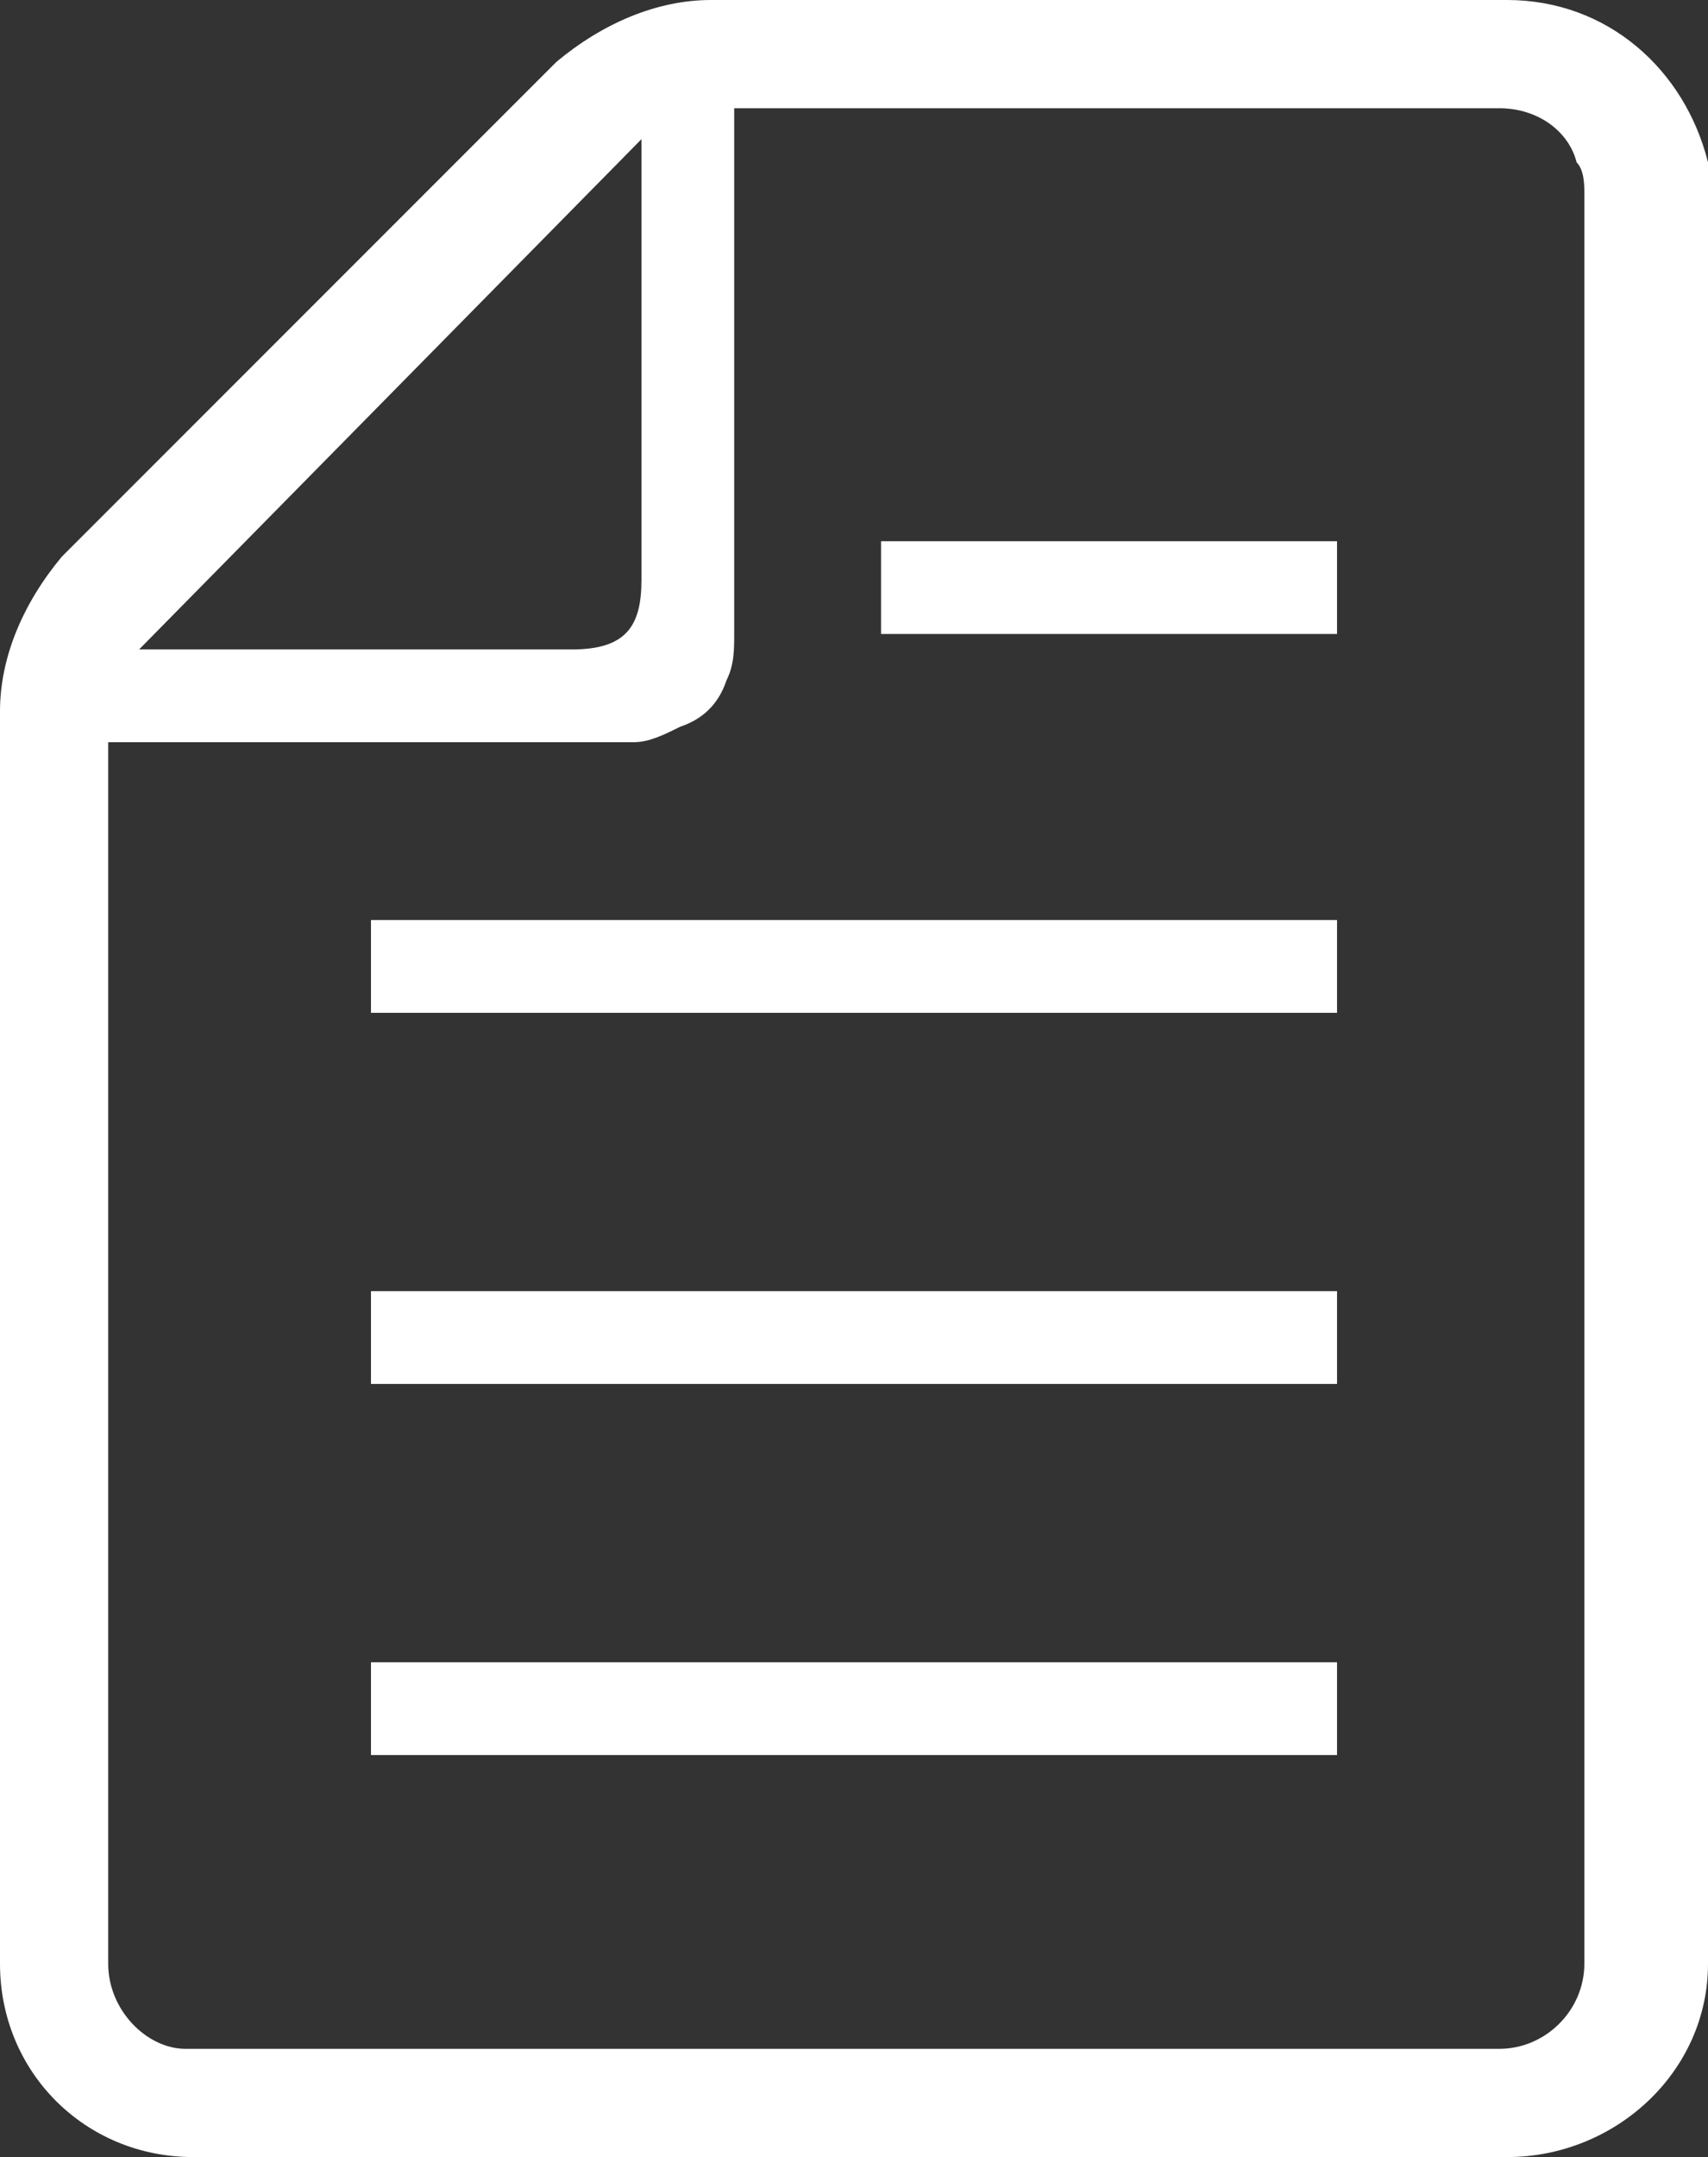 <?xml version="1.0" encoding="utf-8"?>
<!-- Generator: Adobe Illustrator 25.1.0, SVG Export Plug-In . SVG Version: 6.00 Build 0)  -->
<svg version="1.1" id="レイヤー_1" xmlns="http://www.w3.org/2000/svg" xmlns:xlink="http://www.w3.org/1999/xlink" x="0px"
	 y="0px" width="22.1px" height="27.9px" viewBox="0 0 22.1 27.9" style="enable-background:new 0 0 22.1 27.9;"
	 xml:space="preserve">
<rect x="0" y="0" width="22.1" height="27.9" fill="#333333" stroke="none"/>
<style type="text/css">
	.st0{fill:#FFFFFF;}
</style>
<rect x="4.8" y="21.5" class="st0" width="12.5" height="1.2"/>
<rect x="4.8" y="16.7" class="st0" width="12.5" height="1.2"/>
<rect x="4.8" y="11.9" class="st0" width="12.5" height="1.2"/>
<rect x="11.4" y="7" class="st0" width="5.9" height="1.2"/>
<path class="st0" d="M22.1,25.4V2.5c0-0.1,0-0.3,0-0.4C21.8,0.9,20.8,0,19.5,0H9.2c-0.7,0-1.4,0.3-2,0.8L0.8,7.2
	C0.3,7.8,0,8.5,0,9.2v16.2c0,1.4,1.1,2.5,2.5,2.5h17C20.9,27.9,22.1,26.8,22.1,25.4z M8.3,1.8v5.7c0,0.6-0.2,0.9-0.9,0.9H1.8
	L8.3,1.8z M1.4,25.4V9.6h6.8c0.2,0,0.4-0.1,0.6-0.2c0.3-0.1,0.5-0.3,0.6-0.6c0.1-0.2,0.1-0.4,0.1-0.6V1.4h9.9c0.5,0,0.9,0.3,1,0.7
	c0.1,0.1,0.1,0.3,0.1,0.4v22.9c0,0.6-0.5,1.1-1.1,1.1h-17C1.9,26.5,1.4,26,1.4,25.4z"/>
<path class="st0" d="M25,4.9h-1.7l0.1,1.4H25c0.6,0,1.1,0.5,1.1,1.1v22.9c0,0.6-0.5,1.1-1.1,1.1h-17c-0.5,0-0.9-0.3-1-0.7
	c-0.1-0.1-0.1-0.3-0.1-0.4v-1H5.5v1c0,0.1,0,0.3,0,0.4c0.2,1.2,1.3,2.1,2.5,2.1h17c1.4,0,2.5-1.1,2.5-2.5V7.4
	C27.6,6,26.4,4.9,25,4.9z"/>
</svg>

